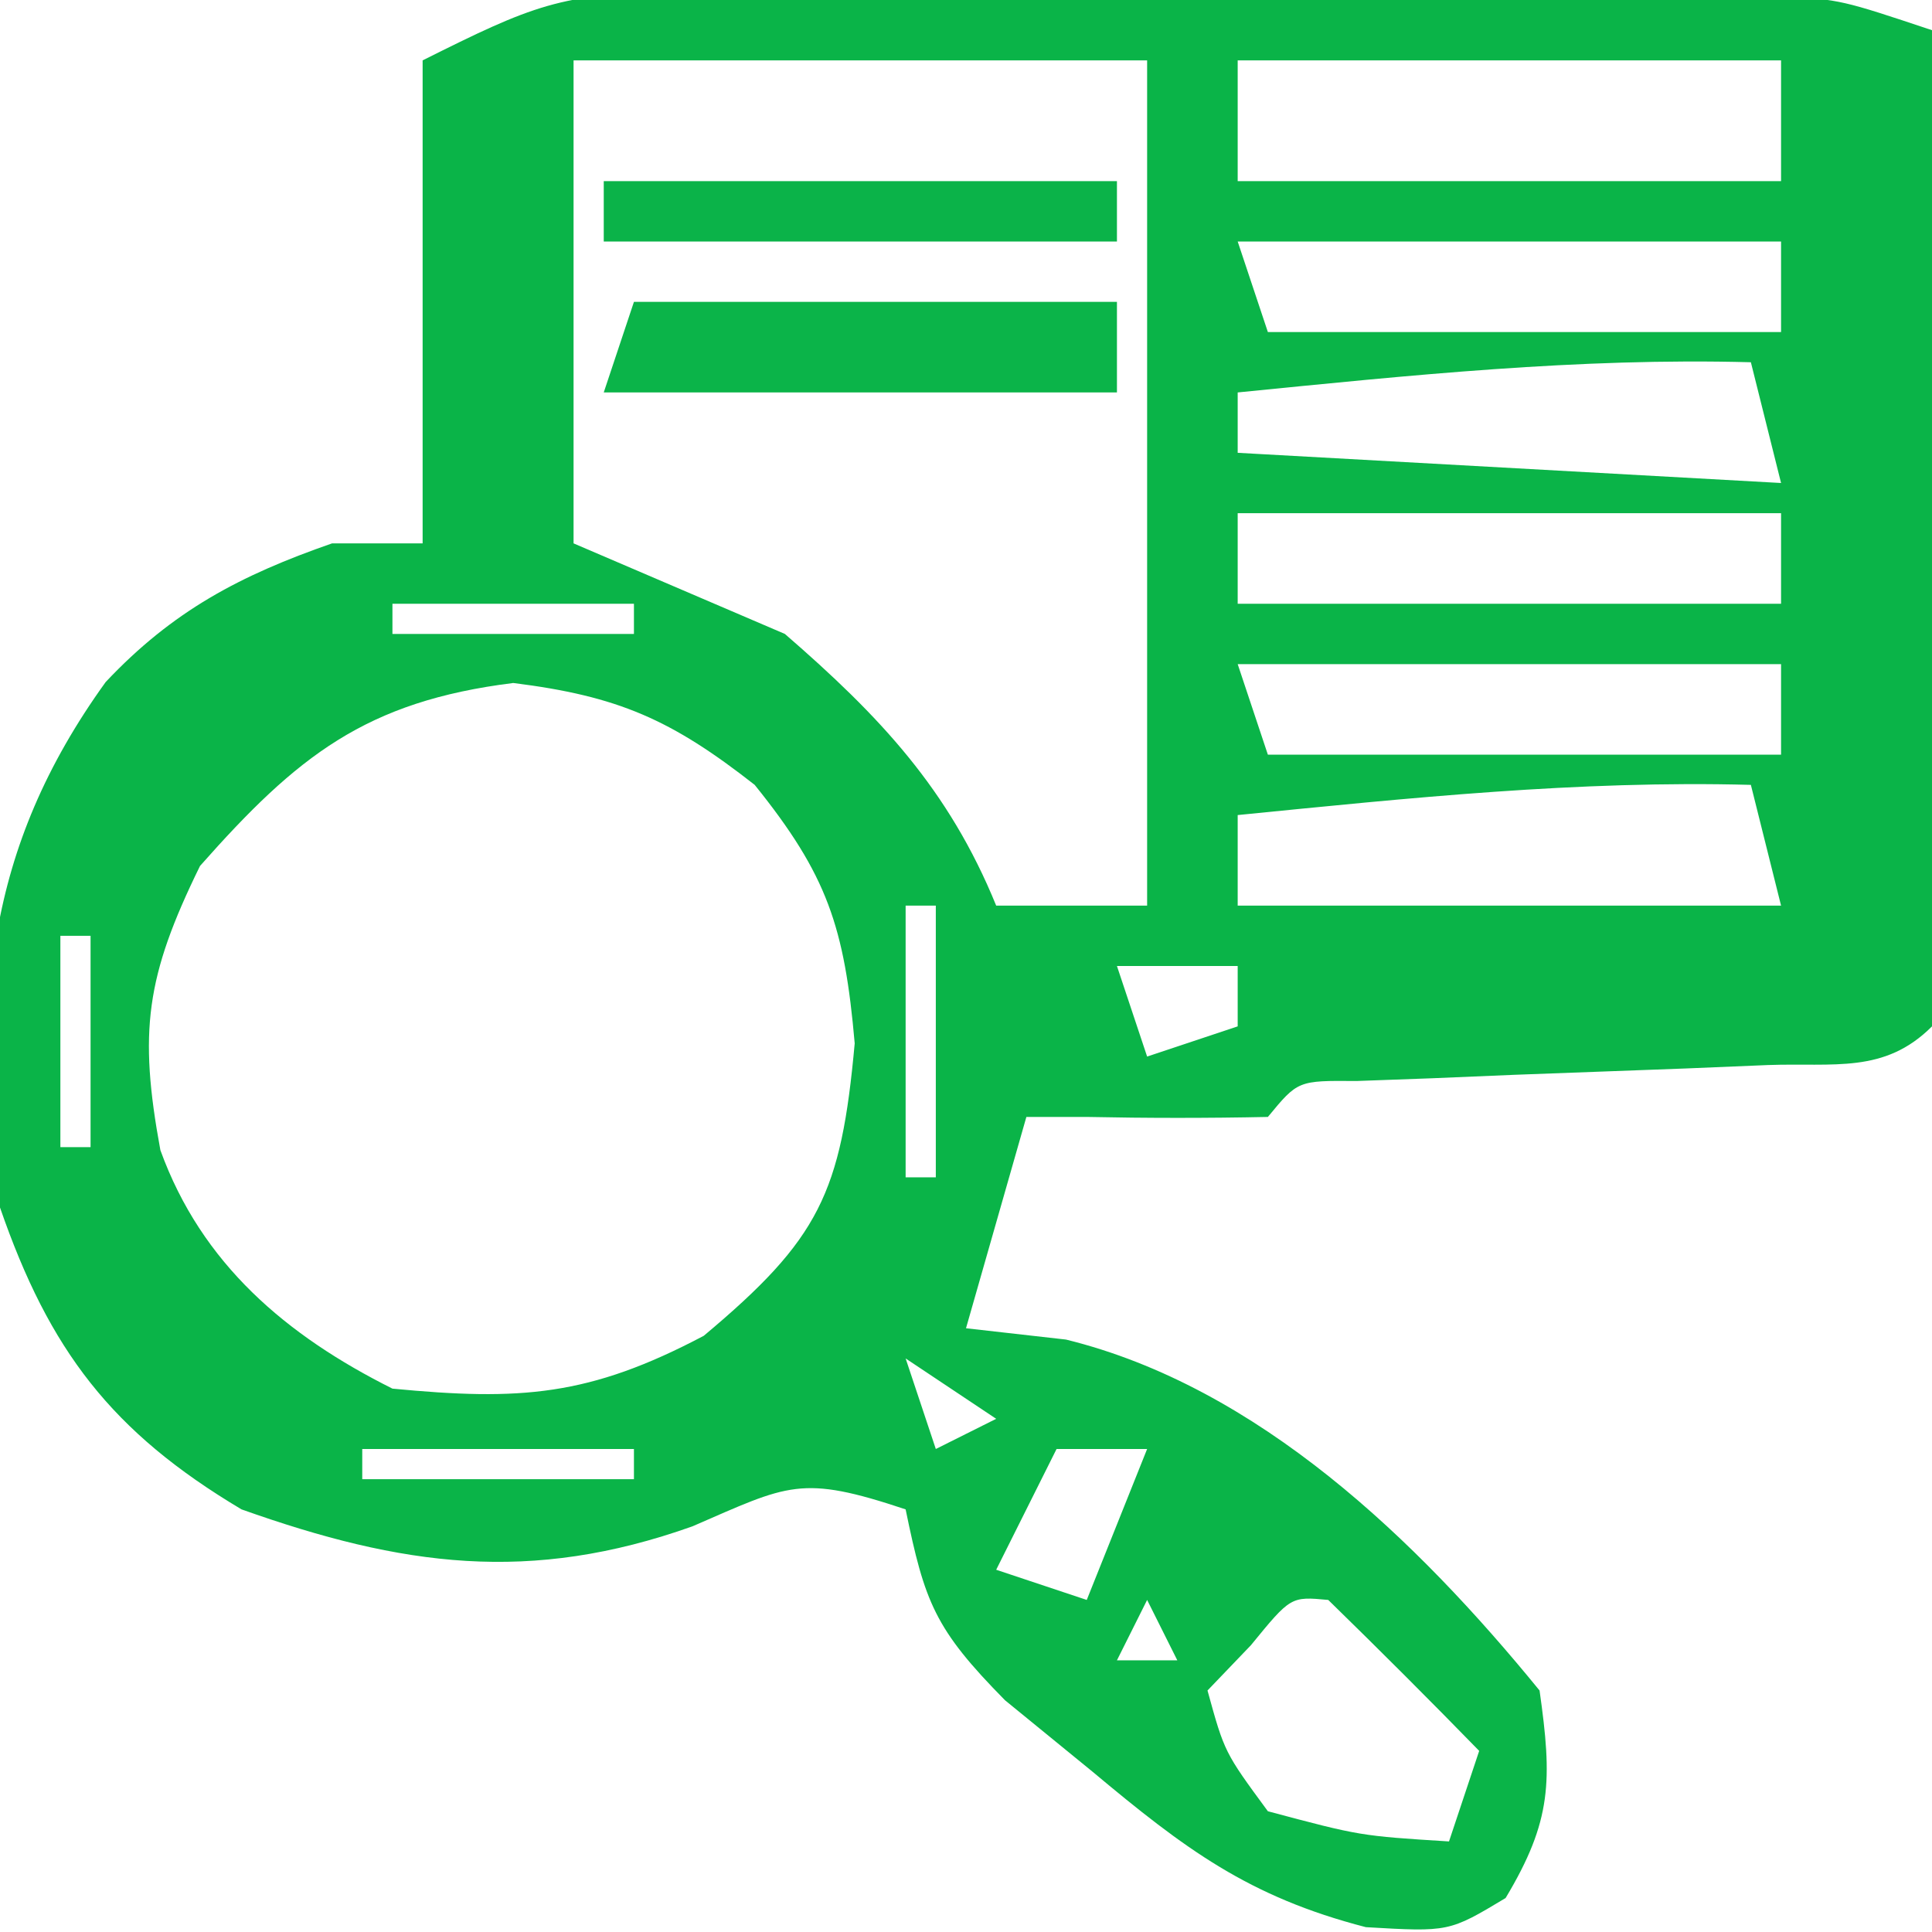 <?xml version="1.0" encoding="UTF-8"?>
<svg version="1.1" xmlns="http://www.w3.org/2000/svg" width="64" height="64">
<path d="M0 0 C1.276 -0.005 1.276 -0.005 2.579 -0.009 C3.489 -0.002 4.4 0.005 5.338 0.012 C6.75 0.013 6.75 0.013 8.191 0.014 C10.179 0.017 12.167 0.025 14.155 0.037 C17.201 0.055 20.247 0.058 23.293 0.057 C25.224 0.062 27.156 0.068 29.088 0.075 C30.456 0.077 30.456 0.077 31.853 0.078 C32.701 0.085 33.548 0.091 34.422 0.098 C35.167 0.101 35.912 0.105 36.68 0.109 C38.646 0.243 38.646 0.243 41.646 1.243 C41.671 5.924 41.689 10.606 41.701 15.287 C41.706 16.881 41.713 18.475 41.722 20.068 C41.734 22.354 41.739 24.64 41.744 26.927 C41.749 27.643 41.754 28.36 41.76 29.098 C41.76 30.814 41.708 32.529 41.646 34.243 C40.066 35.823 38.399 35.444 36.209 35.524 C34.867 35.58 34.867 35.58 33.498 35.637 C30.646 35.743 30.646 35.743 27.795 35.848 C26.453 35.904 26.453 35.904 25.084 35.962 C24.257 35.992 23.431 36.022 22.58 36.053 C20.641 36.037 20.641 36.037 19.646 37.243 C17.647 37.285 15.646 37.284 13.646 37.243 C12.986 37.243 12.326 37.243 11.646 37.243 C10.986 39.553 10.326 41.863 9.646 44.243 C11.286 44.429 11.286 44.429 12.959 44.618 C19.329 46.185 24.59 51.269 28.646 56.243 C29.066 59.214 29.062 60.549 27.521 63.118 C25.646 64.243 25.646 64.243 22.892 64.083 C19.004 63.077 16.905 61.497 13.834 58.93 C12.879 58.151 11.923 57.371 10.939 56.567 C8.613 54.209 8.28 53.33 7.646 50.243 C4.168 49.083 3.783 49.418 0.584 50.805 C-4.792 52.717 -9.033 52.134 -14.354 50.243 C-18.66 47.677 -20.719 44.974 -22.354 40.243 C-23.281 33.588 -22.84 28.363 -18.854 22.837 C-16.631 20.475 -14.395 19.301 -11.354 18.243 C-10.364 18.243 -9.374 18.243 -8.354 18.243 C-8.354 12.963 -8.354 7.683 -8.354 2.243 C-4.737 0.435 -3.732 -0.007 0 0 Z M-3.354 2.243 C-3.354 7.523 -3.354 12.803 -3.354 18.243 C-1.044 19.233 1.266 20.223 3.646 21.243 C6.779 23.958 9.074 26.385 10.646 30.243 C12.296 30.243 13.946 30.243 15.646 30.243 C15.646 21.003 15.646 11.763 15.646 2.243 C9.376 2.243 3.106 2.243 -3.354 2.243 Z M18.646 2.243 C18.646 3.563 18.646 4.883 18.646 6.243 C24.586 6.243 30.526 6.243 36.646 6.243 C36.646 4.923 36.646 3.603 36.646 2.243 C30.706 2.243 24.766 2.243 18.646 2.243 Z M18.646 8.243 C18.976 9.233 19.306 10.223 19.646 11.243 C25.256 11.243 30.866 11.243 36.646 11.243 C36.646 10.253 36.646 9.263 36.646 8.243 C30.706 8.243 24.766 8.243 18.646 8.243 Z M18.646 13.243 C18.646 13.903 18.646 14.563 18.646 15.243 C24.586 15.573 30.526 15.903 36.646 16.243 C36.316 14.923 35.986 13.603 35.646 12.243 C29.936 12.089 24.321 12.678 18.646 13.243 Z M18.646 17.243 C18.646 18.233 18.646 19.223 18.646 20.243 C24.586 20.243 30.526 20.243 36.646 20.243 C36.646 19.253 36.646 18.263 36.646 17.243 C30.706 17.243 24.766 17.243 18.646 17.243 Z M-9.354 20.243 C-9.354 20.573 -9.354 20.903 -9.354 21.243 C-6.714 21.243 -4.074 21.243 -1.354 21.243 C-1.354 20.913 -1.354 20.583 -1.354 20.243 C-3.994 20.243 -6.634 20.243 -9.354 20.243 Z M18.646 22.243 C18.976 23.233 19.306 24.223 19.646 25.243 C25.256 25.243 30.866 25.243 36.646 25.243 C36.646 24.253 36.646 23.263 36.646 22.243 C30.706 22.243 24.766 22.243 18.646 22.243 Z M-15.729 28.93 C-17.525 32.592 -17.763 34.422 -17.041 38.344 C-15.676 42.115 -12.865 44.487 -9.354 46.243 C-5.12 46.65 -2.838 46.499 0.959 44.493 C4.792 41.284 5.508 39.767 5.959 34.805 C5.621 30.95 5.056 29.234 2.646 26.243 C-0.113 24.081 -1.869 23.303 -5.354 22.868 C-10.234 23.478 -12.506 25.283 -15.729 28.93 Z M18.646 27.243 C18.646 28.233 18.646 29.223 18.646 30.243 C24.586 30.243 30.526 30.243 36.646 30.243 C36.316 28.923 35.986 27.603 35.646 26.243 C29.936 26.089 24.321 26.678 18.646 27.243 Z M-19.354 28.243 C-18.354 30.243 -18.354 30.243 -18.354 30.243 Z M7.646 30.243 C7.646 33.213 7.646 36.183 7.646 39.243 C7.976 39.243 8.306 39.243 8.646 39.243 C8.646 36.273 8.646 33.303 8.646 30.243 C8.316 30.243 7.986 30.243 7.646 30.243 Z M-20.354 31.243 C-20.354 33.553 -20.354 35.863 -20.354 38.243 C-20.024 38.243 -19.694 38.243 -19.354 38.243 C-19.354 35.933 -19.354 33.623 -19.354 31.243 C-19.684 31.243 -20.014 31.243 -20.354 31.243 Z M14.646 32.243 C14.976 33.233 15.306 34.223 15.646 35.243 C16.636 34.913 17.626 34.583 18.646 34.243 C18.646 33.583 18.646 32.923 18.646 32.243 C17.326 32.243 16.006 32.243 14.646 32.243 Z M-19.354 39.243 C-18.354 41.243 -18.354 41.243 -18.354 41.243 Z M7.646 45.243 C7.976 46.233 8.306 47.223 8.646 48.243 C9.306 47.913 9.966 47.583 10.646 47.243 C9.656 46.583 8.666 45.923 7.646 45.243 Z M-10.354 48.243 C-10.354 48.573 -10.354 48.903 -10.354 49.243 C-7.384 49.243 -4.414 49.243 -1.354 49.243 C-1.354 48.913 -1.354 48.583 -1.354 48.243 C-4.324 48.243 -7.294 48.243 -10.354 48.243 Z M12.646 48.243 C11.986 49.563 11.326 50.883 10.646 52.243 C11.636 52.573 12.626 52.903 13.646 53.243 C14.306 51.593 14.966 49.943 15.646 48.243 C14.656 48.243 13.666 48.243 12.646 48.243 Z M15.646 53.243 C15.316 53.903 14.986 54.563 14.646 55.243 C15.306 55.243 15.966 55.243 16.646 55.243 C16.316 54.583 15.986 53.923 15.646 53.243 Z M19.084 54.743 C18.609 55.238 18.135 55.733 17.646 56.243 C18.21 58.291 18.21 58.291 19.646 60.243 C22.705 61.059 22.705 61.059 25.646 61.243 C25.976 60.253 26.306 59.263 26.646 58.243 C25.001 56.555 23.333 54.889 21.646 53.243 C20.405 53.127 20.405 53.127 19.084 54.743 Z " fill="#0AB448" transform="translate(22.354,-0.243)"/>
<path d="M0 0 C5.28 0 10.56 0 16 0 C16 0.99 16 1.98 16 3 C10.39 3 4.78 3 -1 3 C-0.67 2.01 -0.34 1.02 0 0 Z " fill="#0BB449" transform="translate(21,10)"/>
<path d="M0 0 C5.61 0 11.22 0 17 0 C17 0.66 17 1.32 17 2 C11.39 2 5.78 2 0 2 C0 1.34 0 0.68 0 0 Z " fill="#0BB349" transform="translate(20,6)"/>
</svg>
